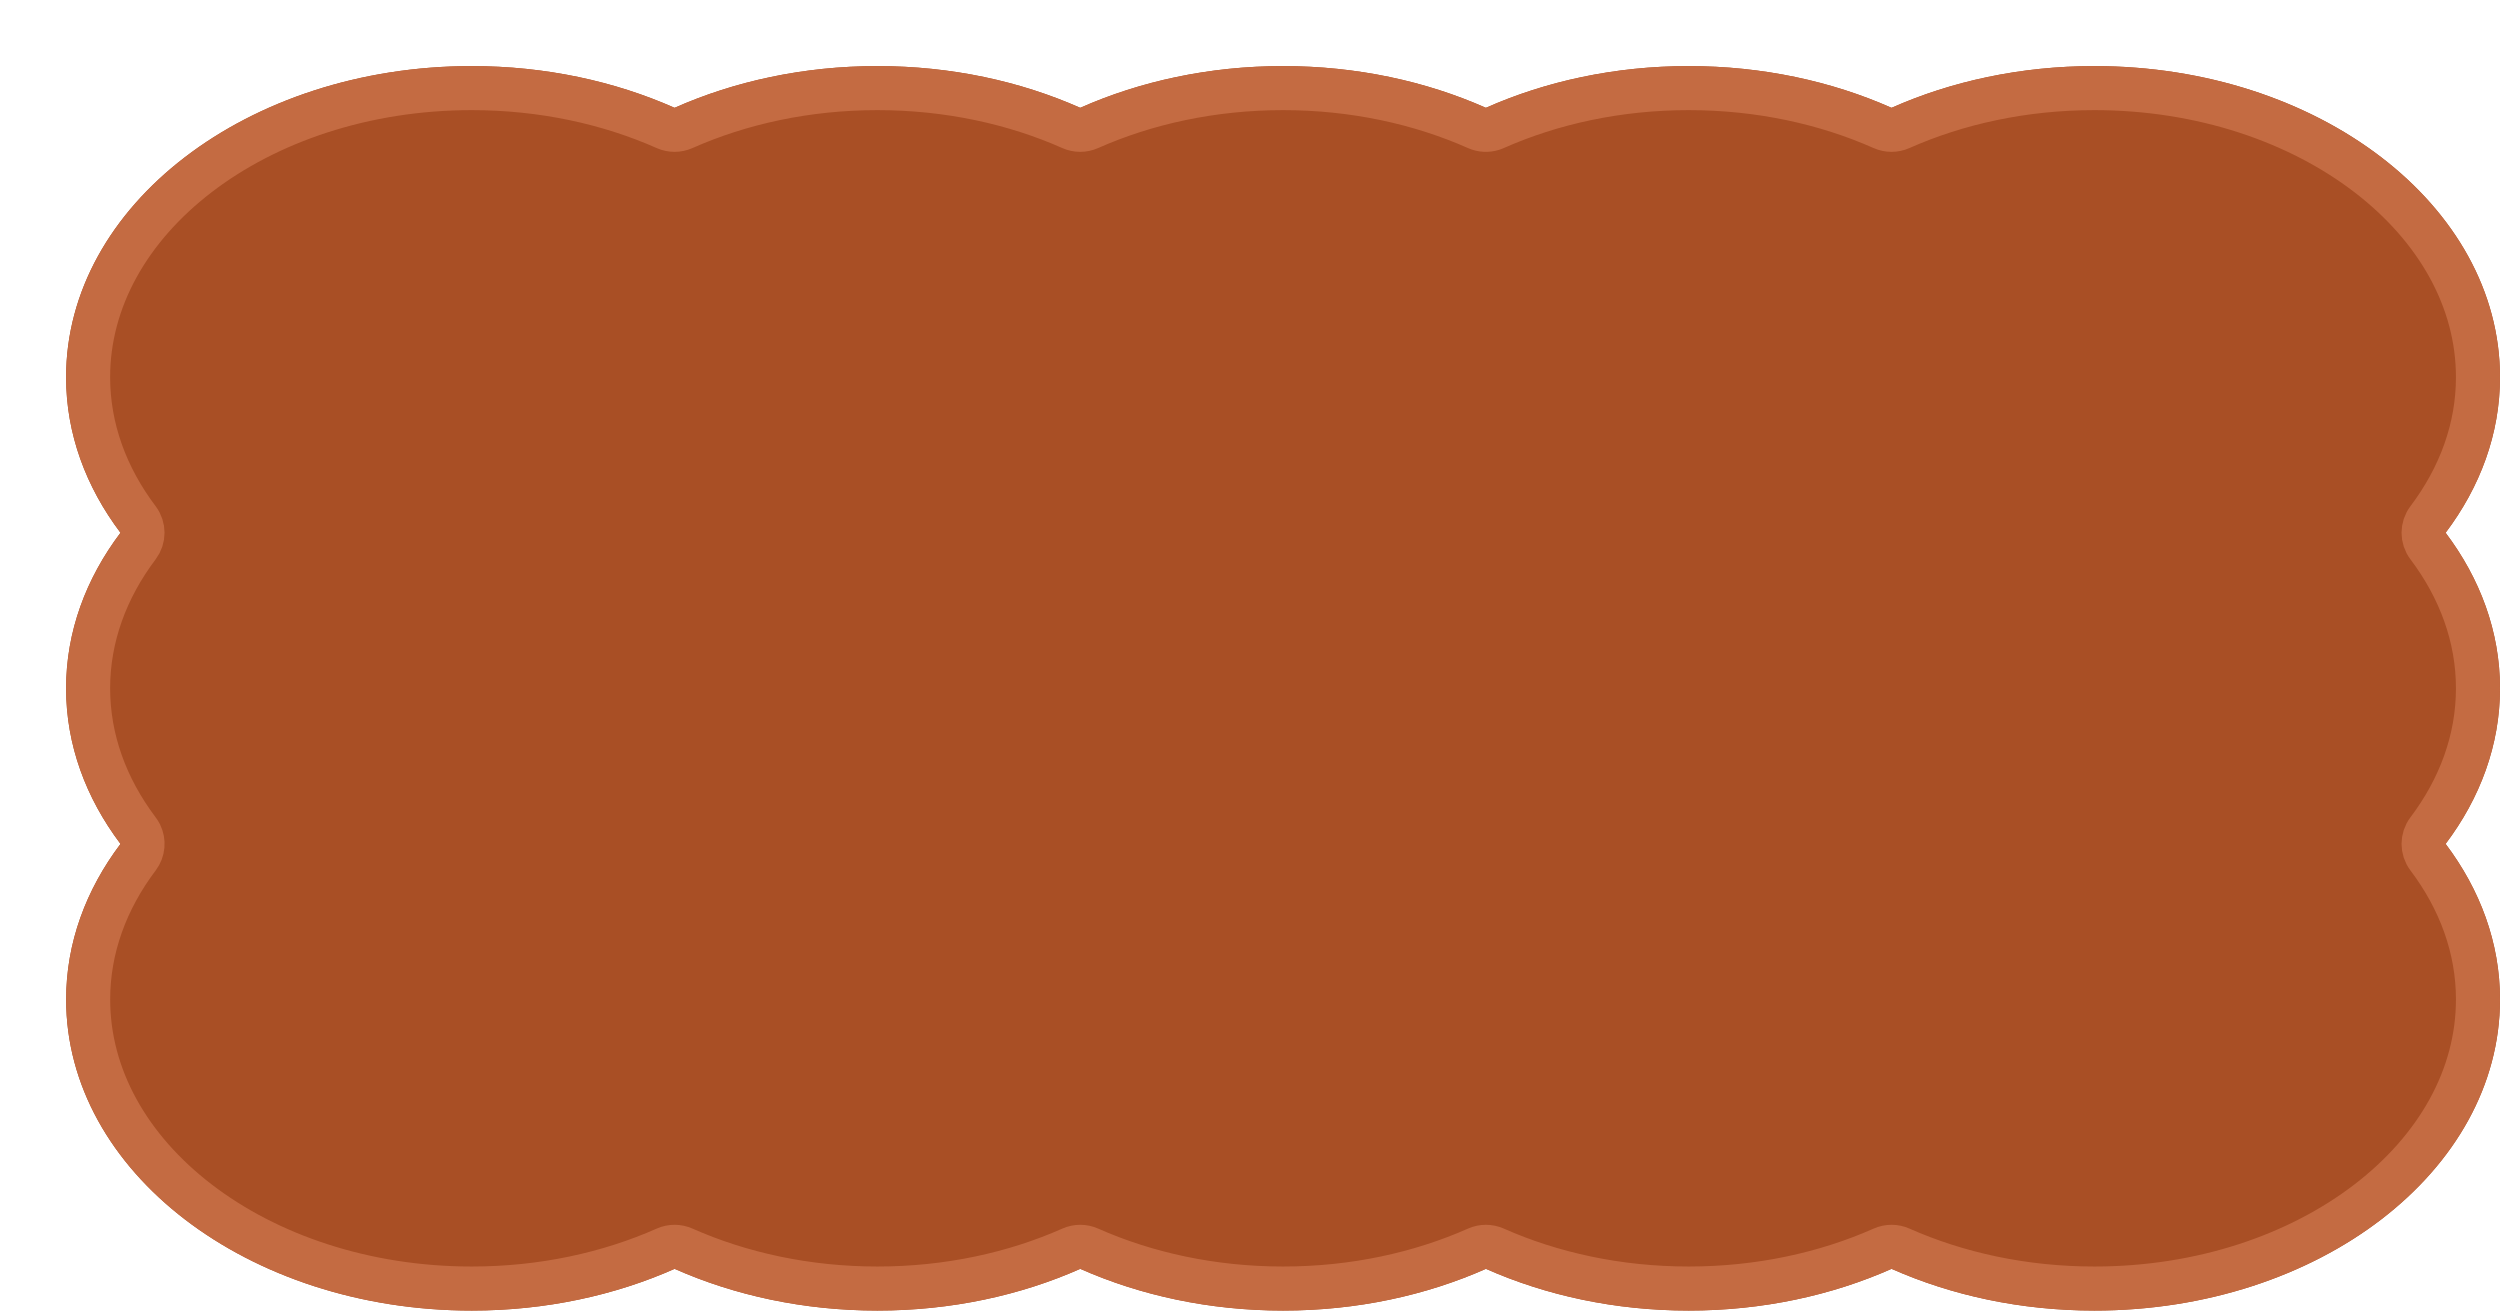 <?xml version="1.0" encoding="utf-8"?>
<svg xmlns="http://www.w3.org/2000/svg" fill="none" height="100%" overflow="visible" preserveAspectRatio="none" style="display: block;" viewBox="0 0 227 119" width="100%">
<g id="Group 351">
<g id="Group 216">
<g filter="url(#filter0_d_0_37)" id="Vector">
<path d="M4.944 70.625C1.809 74.781 0.004 79.603 0.004 84.75C0.004 100.352 16.495 113 36.838 113C43.548 113 49.835 111.616 55.254 109.211C60.674 111.616 66.961 113 73.671 113C80.381 113 86.668 111.616 92.088 109.211C97.507 111.616 103.794 113 110.504 113C117.215 113 123.502 111.616 128.921 109.211C134.34 111.616 140.627 113 147.338 113C154.048 113 160.335 111.616 165.754 109.211C171.174 111.616 177.461 113 184.171 113C204.509 113 221 100.352 221 84.75C221 79.603 219.195 74.781 216.06 70.625C219.195 66.469 221 61.647 221 56.5C221 51.353 219.195 46.531 216.06 42.375C219.195 38.219 221 33.397 221 28.25C221 12.648 204.509 3.64818e-06 184.167 3.64818e-06C177.456 3.64818e-06 171.169 1.384 165.75 3.789C160.331 1.384 154.044 3.64818e-06 147.333 3.64818e-06C140.623 3.64818e-06 134.336 1.384 128.917 3.789C123.497 1.384 117.21 3.64818e-06 110.5 3.64818e-06C103.79 3.64818e-06 97.503 1.384 92.083 3.789C86.664 1.384 80.377 3.64818e-06 73.667 3.64818e-06C66.956 3.64818e-06 60.669 1.384 55.25 3.789C49.831 1.384 43.544 3.64818e-06 36.833 3.64818e-06C16.491 3.64818e-06 3.65148e-06 12.648 3.65148e-06 28.25C3.65148e-06 33.397 1.805 38.219 4.94 42.375C1.805 46.531 3.65148e-06 51.353 3.65148e-06 56.5C3.65148e-06 61.647 1.805 66.469 4.94 70.625H4.944Z" fill="#A94F25"/>
<path d="M36.838 111C27.068 111 18.297 107.96 12.01 103.139C5.725 98.318 2.004 91.799 2.004 84.75C2.004 80.09 3.635 75.682 6.541 71.829C6.998 71.224 7.072 70.412 6.734 69.733C6.666 69.596 6.582 69.469 6.487 69.353C3.613 65.516 2 61.133 2 56.5C2 51.84 3.631 47.432 6.537 43.579C7.074 42.866 7.074 41.884 6.537 41.171C3.631 37.318 2 32.91 2 28.25C2 21.201 5.721 14.682 12.006 9.861C18.293 5.04 27.064 2 36.833 2C43.27 2 49.281 3.329 54.438 5.617C54.955 5.846 55.545 5.846 56.062 5.617C61.219 3.329 67.23 2 73.667 2C80.104 2 86.115 3.329 91.272 5.617C91.789 5.846 92.378 5.846 92.894 5.617C98.052 3.329 104.063 2 110.5 2C116.937 2 122.948 3.329 128.105 5.617C128.557 5.818 129.065 5.843 129.531 5.692L129.728 5.617C134.885 3.329 140.896 2 147.333 2C153.77 2 159.781 3.329 164.938 5.617C165.455 5.846 166.045 5.846 166.562 5.617C171.719 3.329 177.73 2 184.167 2C193.937 2 202.707 5.04 208.994 9.861C215.279 14.682 219 21.201 219 28.25C219 32.91 217.369 37.318 214.463 41.171C213.926 41.884 213.926 42.866 214.463 43.579C217.369 47.432 219 51.84 219 56.5C219 61.16 217.369 65.568 214.463 69.421C213.926 70.134 213.926 71.116 214.463 71.829C217.369 75.682 219 80.09 219 84.75C219 91.799 215.279 98.318 208.995 103.139C202.709 107.96 193.938 111 184.171 111C177.734 111 171.723 109.671 166.565 107.383C166.049 107.154 165.46 107.154 164.943 107.383C159.785 109.671 153.775 111 147.338 111C140.901 111 134.89 109.671 129.732 107.383C129.216 107.154 128.627 107.154 128.11 107.383C122.952 109.671 116.941 111 110.504 111C104.067 111 98.056 109.671 92.898 107.383C92.382 107.154 91.793 107.154 91.276 107.383C86.118 109.671 80.108 111 73.671 111C67.234 111 61.223 109.671 56.065 107.383C55.549 107.154 54.96 107.154 54.443 107.383C49.285 109.671 43.275 111 36.838 111Z" stroke="#C46B42" stroke-linejoin="round" stroke-width="4"/>
</g>
</g>
</g>
<defs>
<filter color-interpolation-filters="sRGB" filterUnits="userSpaceOnUse" height="119" id="filter0_d_0_37" width="227" x="3.65148e-06" y="3.64818e-06">
<feFlood flood-opacity="0" result="BackgroundImageFix"/>
<feColorMatrix in="SourceAlpha" result="hardAlpha" type="matrix" values="0 0 0 0 0 0 0 0 0 0 0 0 0 0 0 0 0 0 127 0"/>
<feOffset dx="6" dy="6"/>
<feComposite in2="hardAlpha" operator="out"/>
<feColorMatrix type="matrix" values="0 0 0 0 0.646 0 0 0 0 0.468 0 0 0 0 0.26 0 0 0 0.35 0"/>
<feBlend in2="BackgroundImageFix" mode="normal" result="effect1_dropShadow_0_37"/>
<feBlend in="SourceGraphic" in2="effect1_dropShadow_0_37" mode="normal" result="shape"/>
</filter>
</defs>
</svg>
